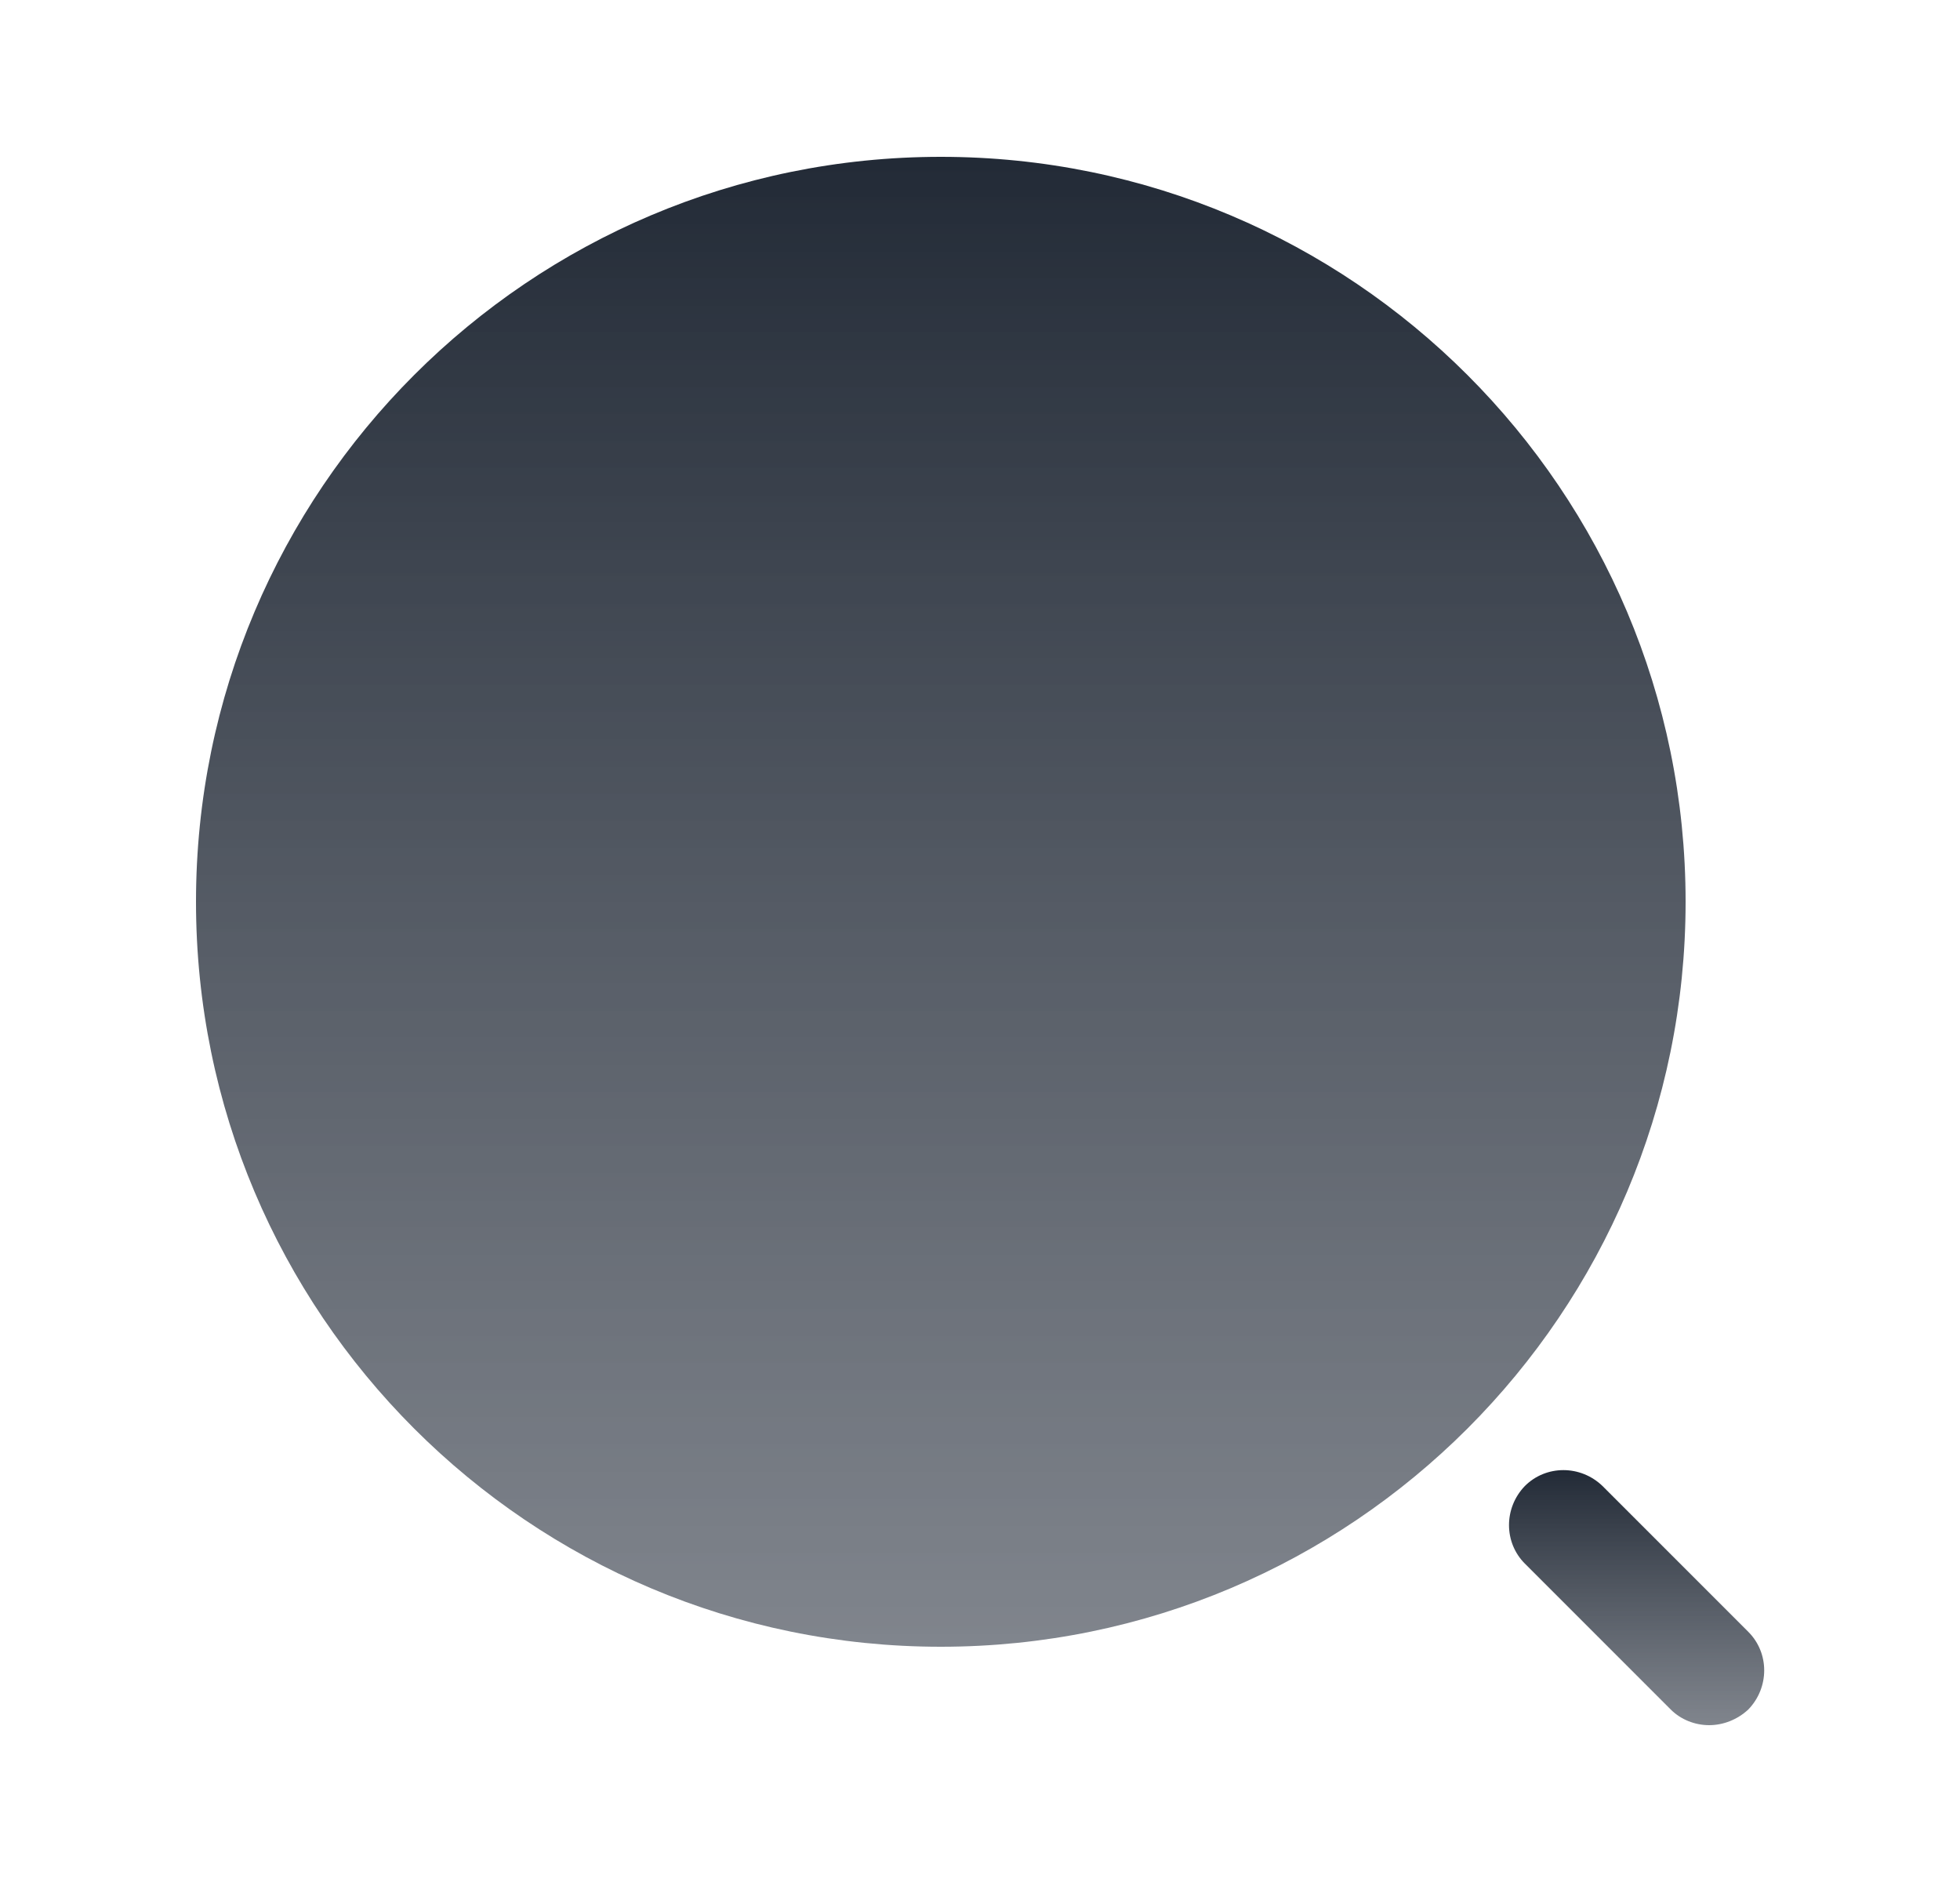 <svg width="25" height="24" viewBox="0 0 25 24" fill="none" xmlns="http://www.w3.org/2000/svg">
<path d="M12 21C17.247 21 21.5 16.747 21.5 11.5C21.5 6.253 17.247 2 12 2C6.753 2 2.5 6.253 2.5 11.5C2.5 16.747 6.753 21 12 21Z" fill="url(#paint0_linear_2063_4488)"/>
<path d="M21.8 22C21.62 22 21.44 21.93 21.31 21.8L19.45 19.94C19.18 19.67 19.18 19.23 19.45 18.95C19.72 18.68 20.16 18.68 20.44 18.95L22.3 20.81C22.57 21.08 22.57 21.52 22.3 21.8C22.16 21.93 21.98 22 21.8 22Z" fill="url(#paint1_linear_2063_4488)"/>
<defs>
<linearGradient id="paint0_linear_2063_4488" x1="12" y1="2" x2="12" y2="36.638" gradientUnits="userSpaceOnUse">
<stop stop-color="#222A36"/>
<stop offset="0.575" stop-color="#606670" stop-opacity="0.774"/>
<stop offset="1" stop-color="#93979E" stop-opacity="0.475"/>
</linearGradient>
<linearGradient id="paint1_linear_2063_4488" x1="20.875" y1="18.747" x2="20.875" y2="24.677" gradientUnits="userSpaceOnUse">
<stop stop-color="#222A36"/>
<stop offset="0.575" stop-color="#606670" stop-opacity="0.774"/>
<stop offset="1" stop-color="#93979E" stop-opacity="0.475"/>
</linearGradient>
</defs>
</svg>
